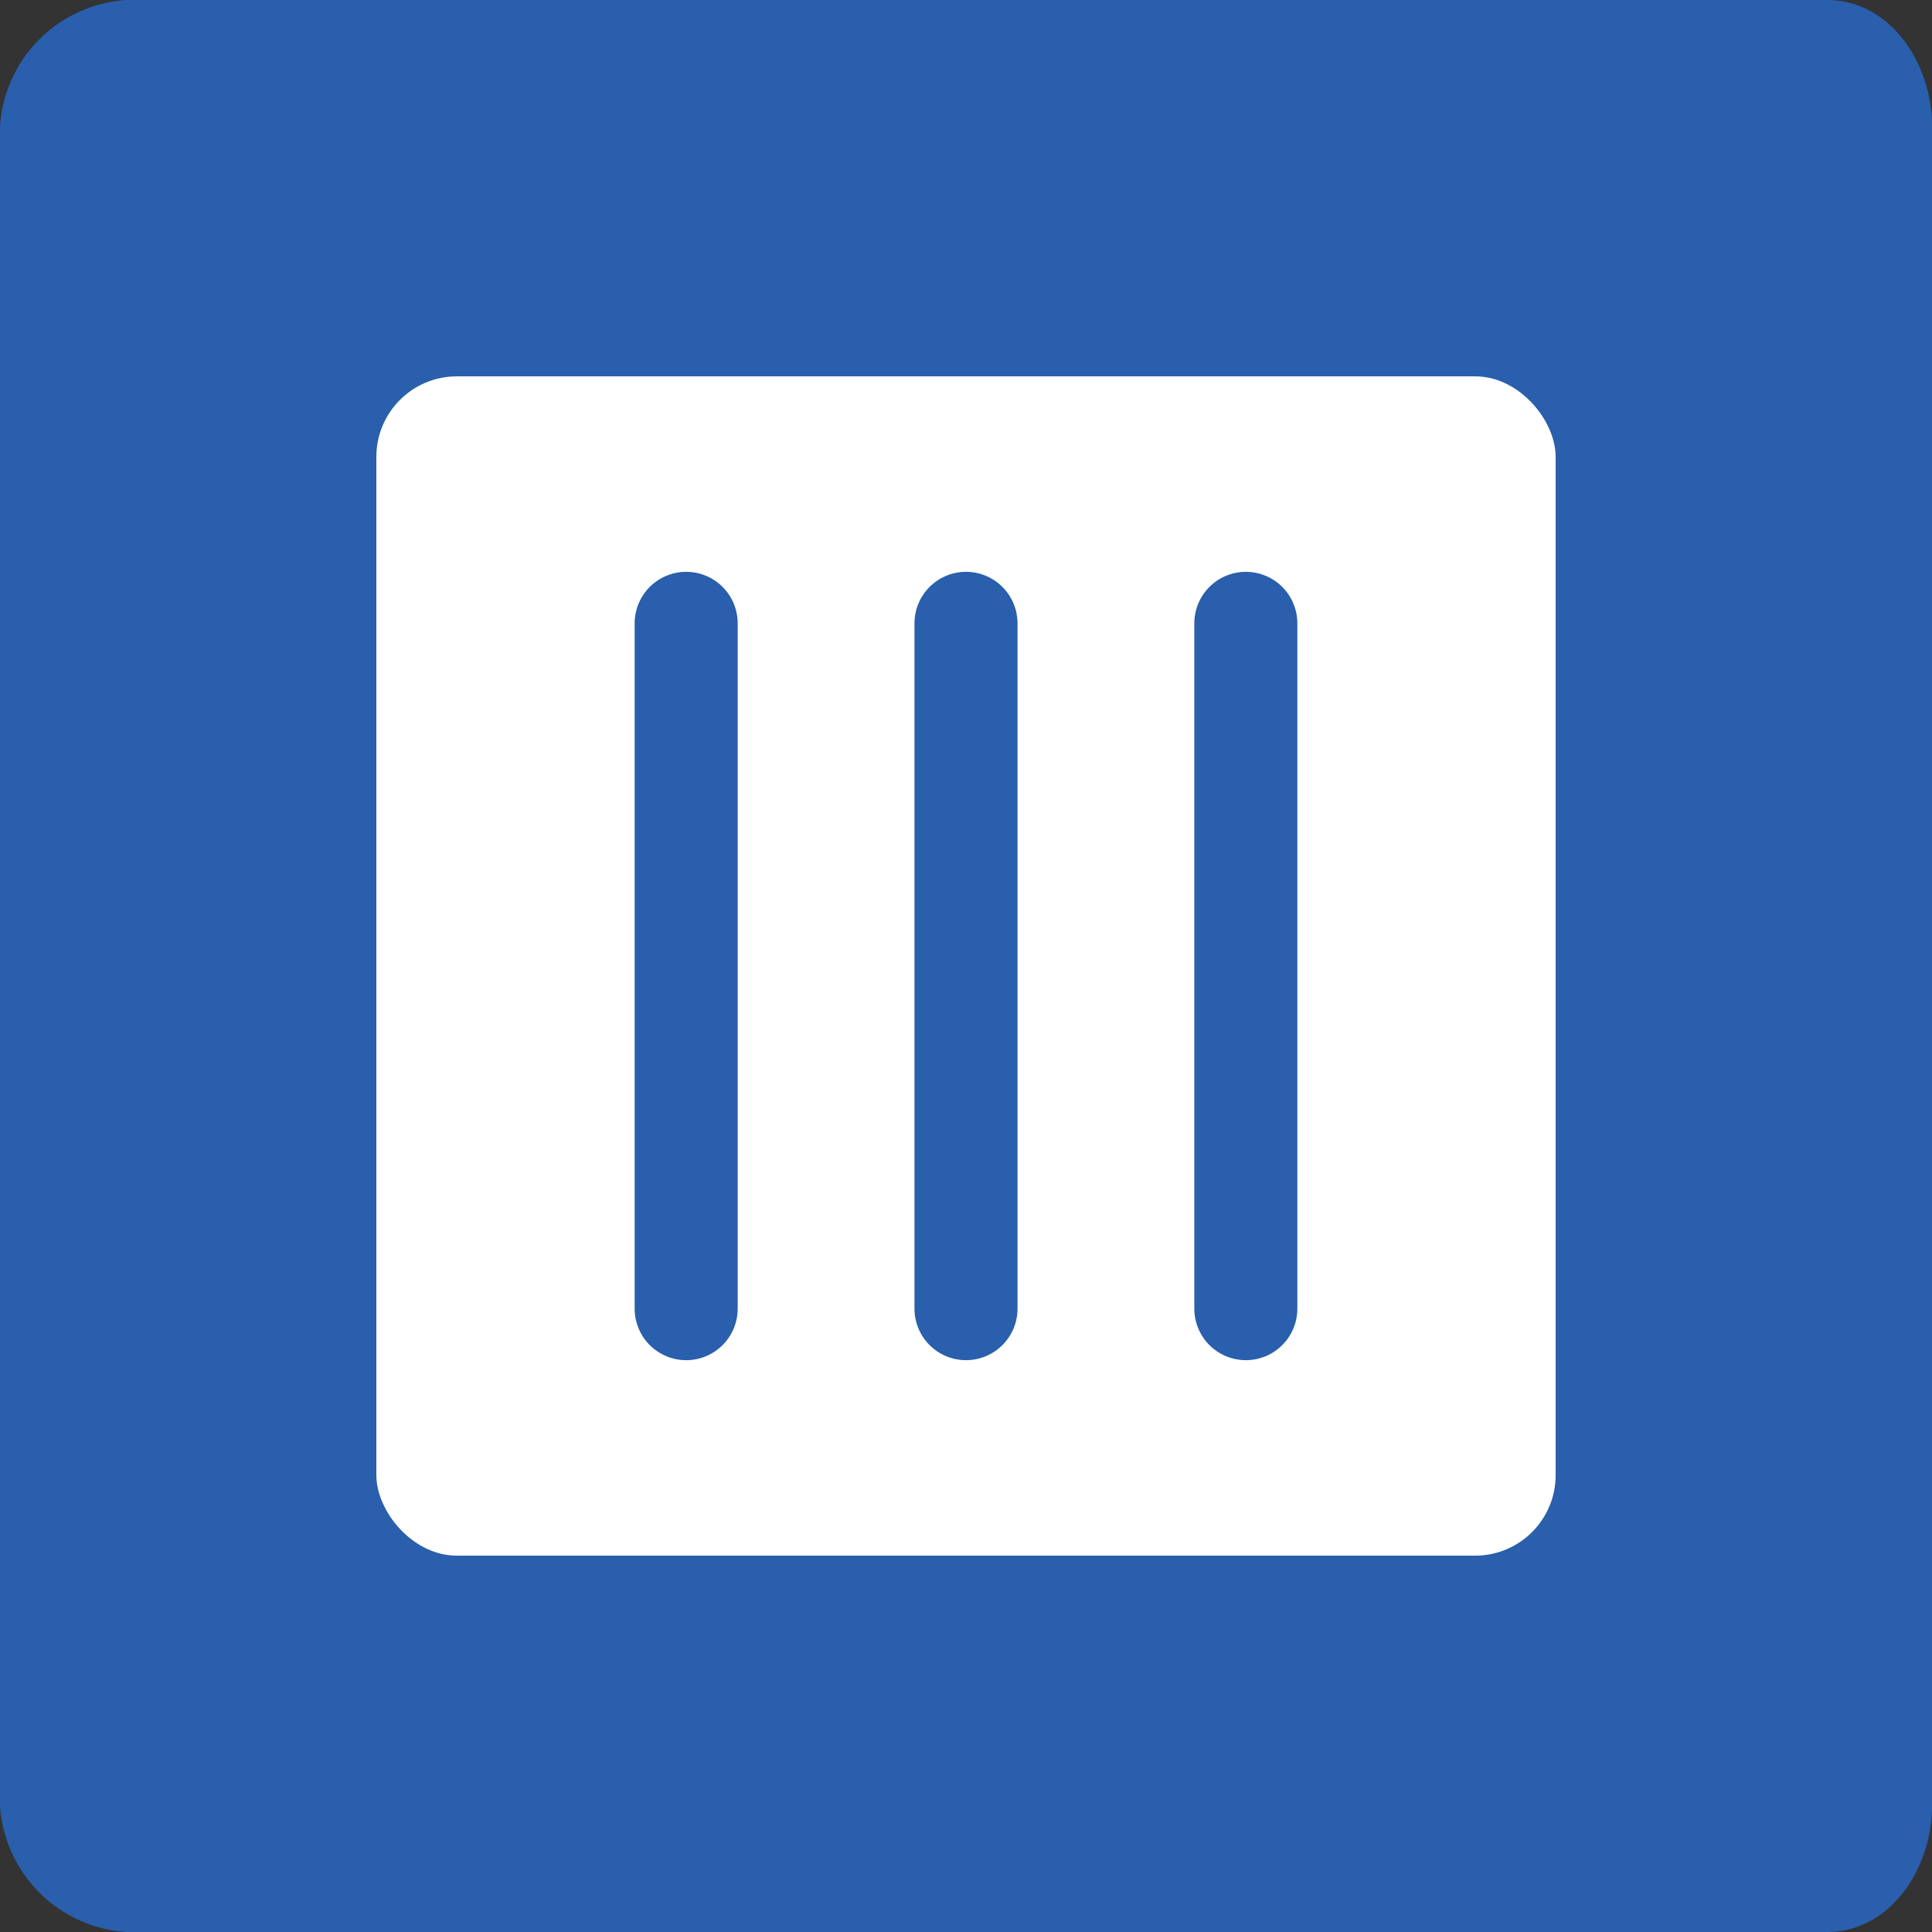 <svg xmlns="http://www.w3.org/2000/svg" viewBox="0 0 75 75">
  <rect x="0" y="0" width="75" height="75" fill="#333333" stroke="none"/>
  <defs>
    <style>
      .a {
        fill: #295fac;
      }

      .b {
        fill: #fff;
      }

      .c {
        fill: none;
        stroke: #295fac;
        stroke-linecap: round;
        stroke-miterlimit: 10;
        stroke-width: 4px;
      }
    </style>
  </defs>
  <g>
    <path class="a" d="M4.891,75A5.261,5.261,0,0,1,0,70.108V4.891A5.261,5.261,0,0,1,4.891,0H70.924C73.37,0,75,2.446,75,4.891V70.108C75,72.554,73.37,75,70.924,75Z"/>
    <g>
      <rect class="b" x="14.61" y="14.61" width="45.78" height="45.78" rx="3.125"/>
      <g>
        <line class="c" x1="26.637" y1="24.198" x2="26.637" y2="50.802"/>
        <line class="c" x1="37.5" y1="24.198" x2="37.5" y2="50.802"/>
        <line class="c" x1="48.363" y1="24.198" x2="48.363" y2="50.802"/>
      </g>
    </g>
  </g>
</svg>
